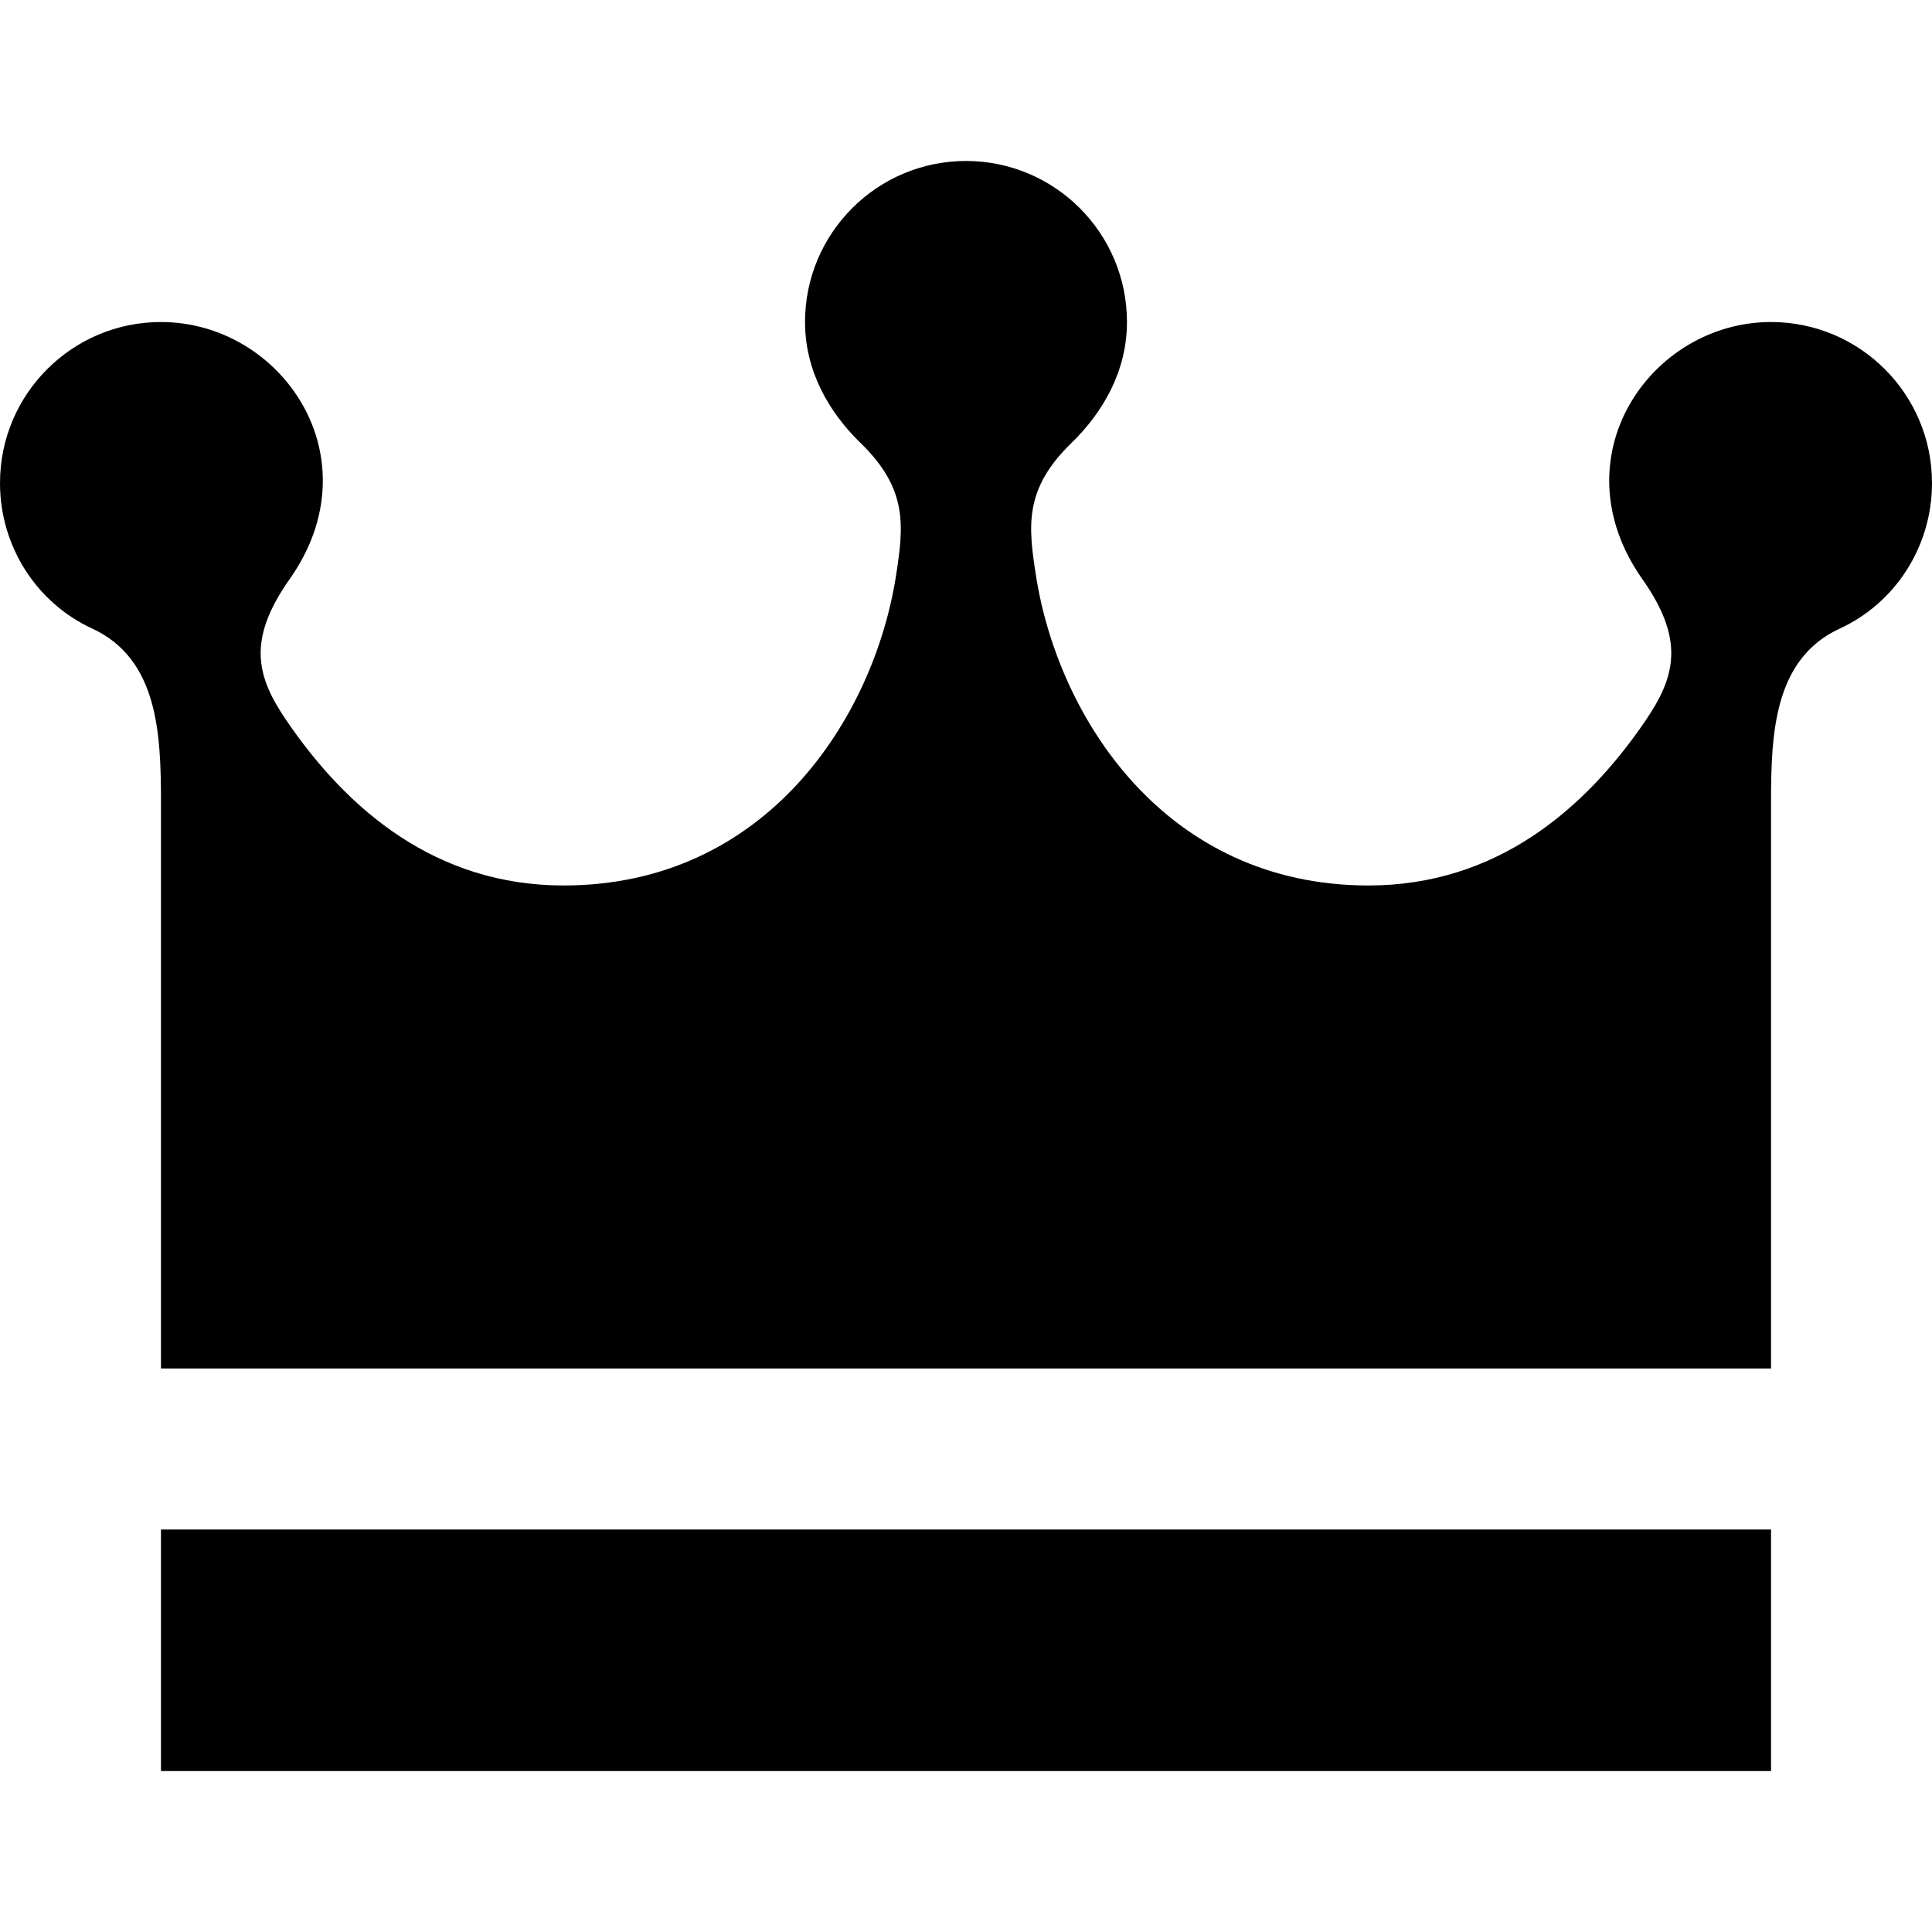 <svg width="22" height="22" viewBox="0 0 22 22" fill="none" xmlns="http://www.w3.org/2000/svg">
<g clip-path="url(#clip0_562_360)">
<path d="M20.167 17.417V20.167H1.833V17.417H20.167ZM20.167 3.667C18.792 3.667 17.727 5.211 18.702 6.595C19.192 7.29 19.074 7.709 18.743 8.198C18.042 9.231 17.027 10.083 15.583 10.083C13.272 10.083 12.05 8.174 11.797 6.556C11.709 5.993 11.659 5.572 12.196 5.049C12.565 4.692 12.833 4.22 12.833 3.667C12.833 2.655 12.012 1.833 11 1.833C9.988 1.833 9.167 2.655 9.167 3.667C9.167 4.22 9.435 4.692 9.804 5.049C10.341 5.572 10.29 5.993 10.203 6.556C9.95 8.174 8.728 10.083 6.417 10.083C4.973 10.083 3.958 9.231 3.257 8.197C2.925 7.709 2.807 7.29 3.298 6.595C4.274 5.211 3.208 3.667 1.833 3.667C0.821 3.667 0 4.488 0 5.5C0 6.231 0.425 6.87 1.049 7.157C1.805 7.506 1.833 8.365 1.833 9.147V15.583H20.167V9.147C20.167 8.365 20.195 7.505 20.951 7.157C21.575 6.87 22 6.231 22 5.5C22 4.488 21.179 3.667 20.167 3.667Z" fill="black"/>
</g>
<defs>
<clipPath id="clip0_562_360">
<rect width="22" height="22" fill="white"/>
</clipPath>
</defs>
</svg>
